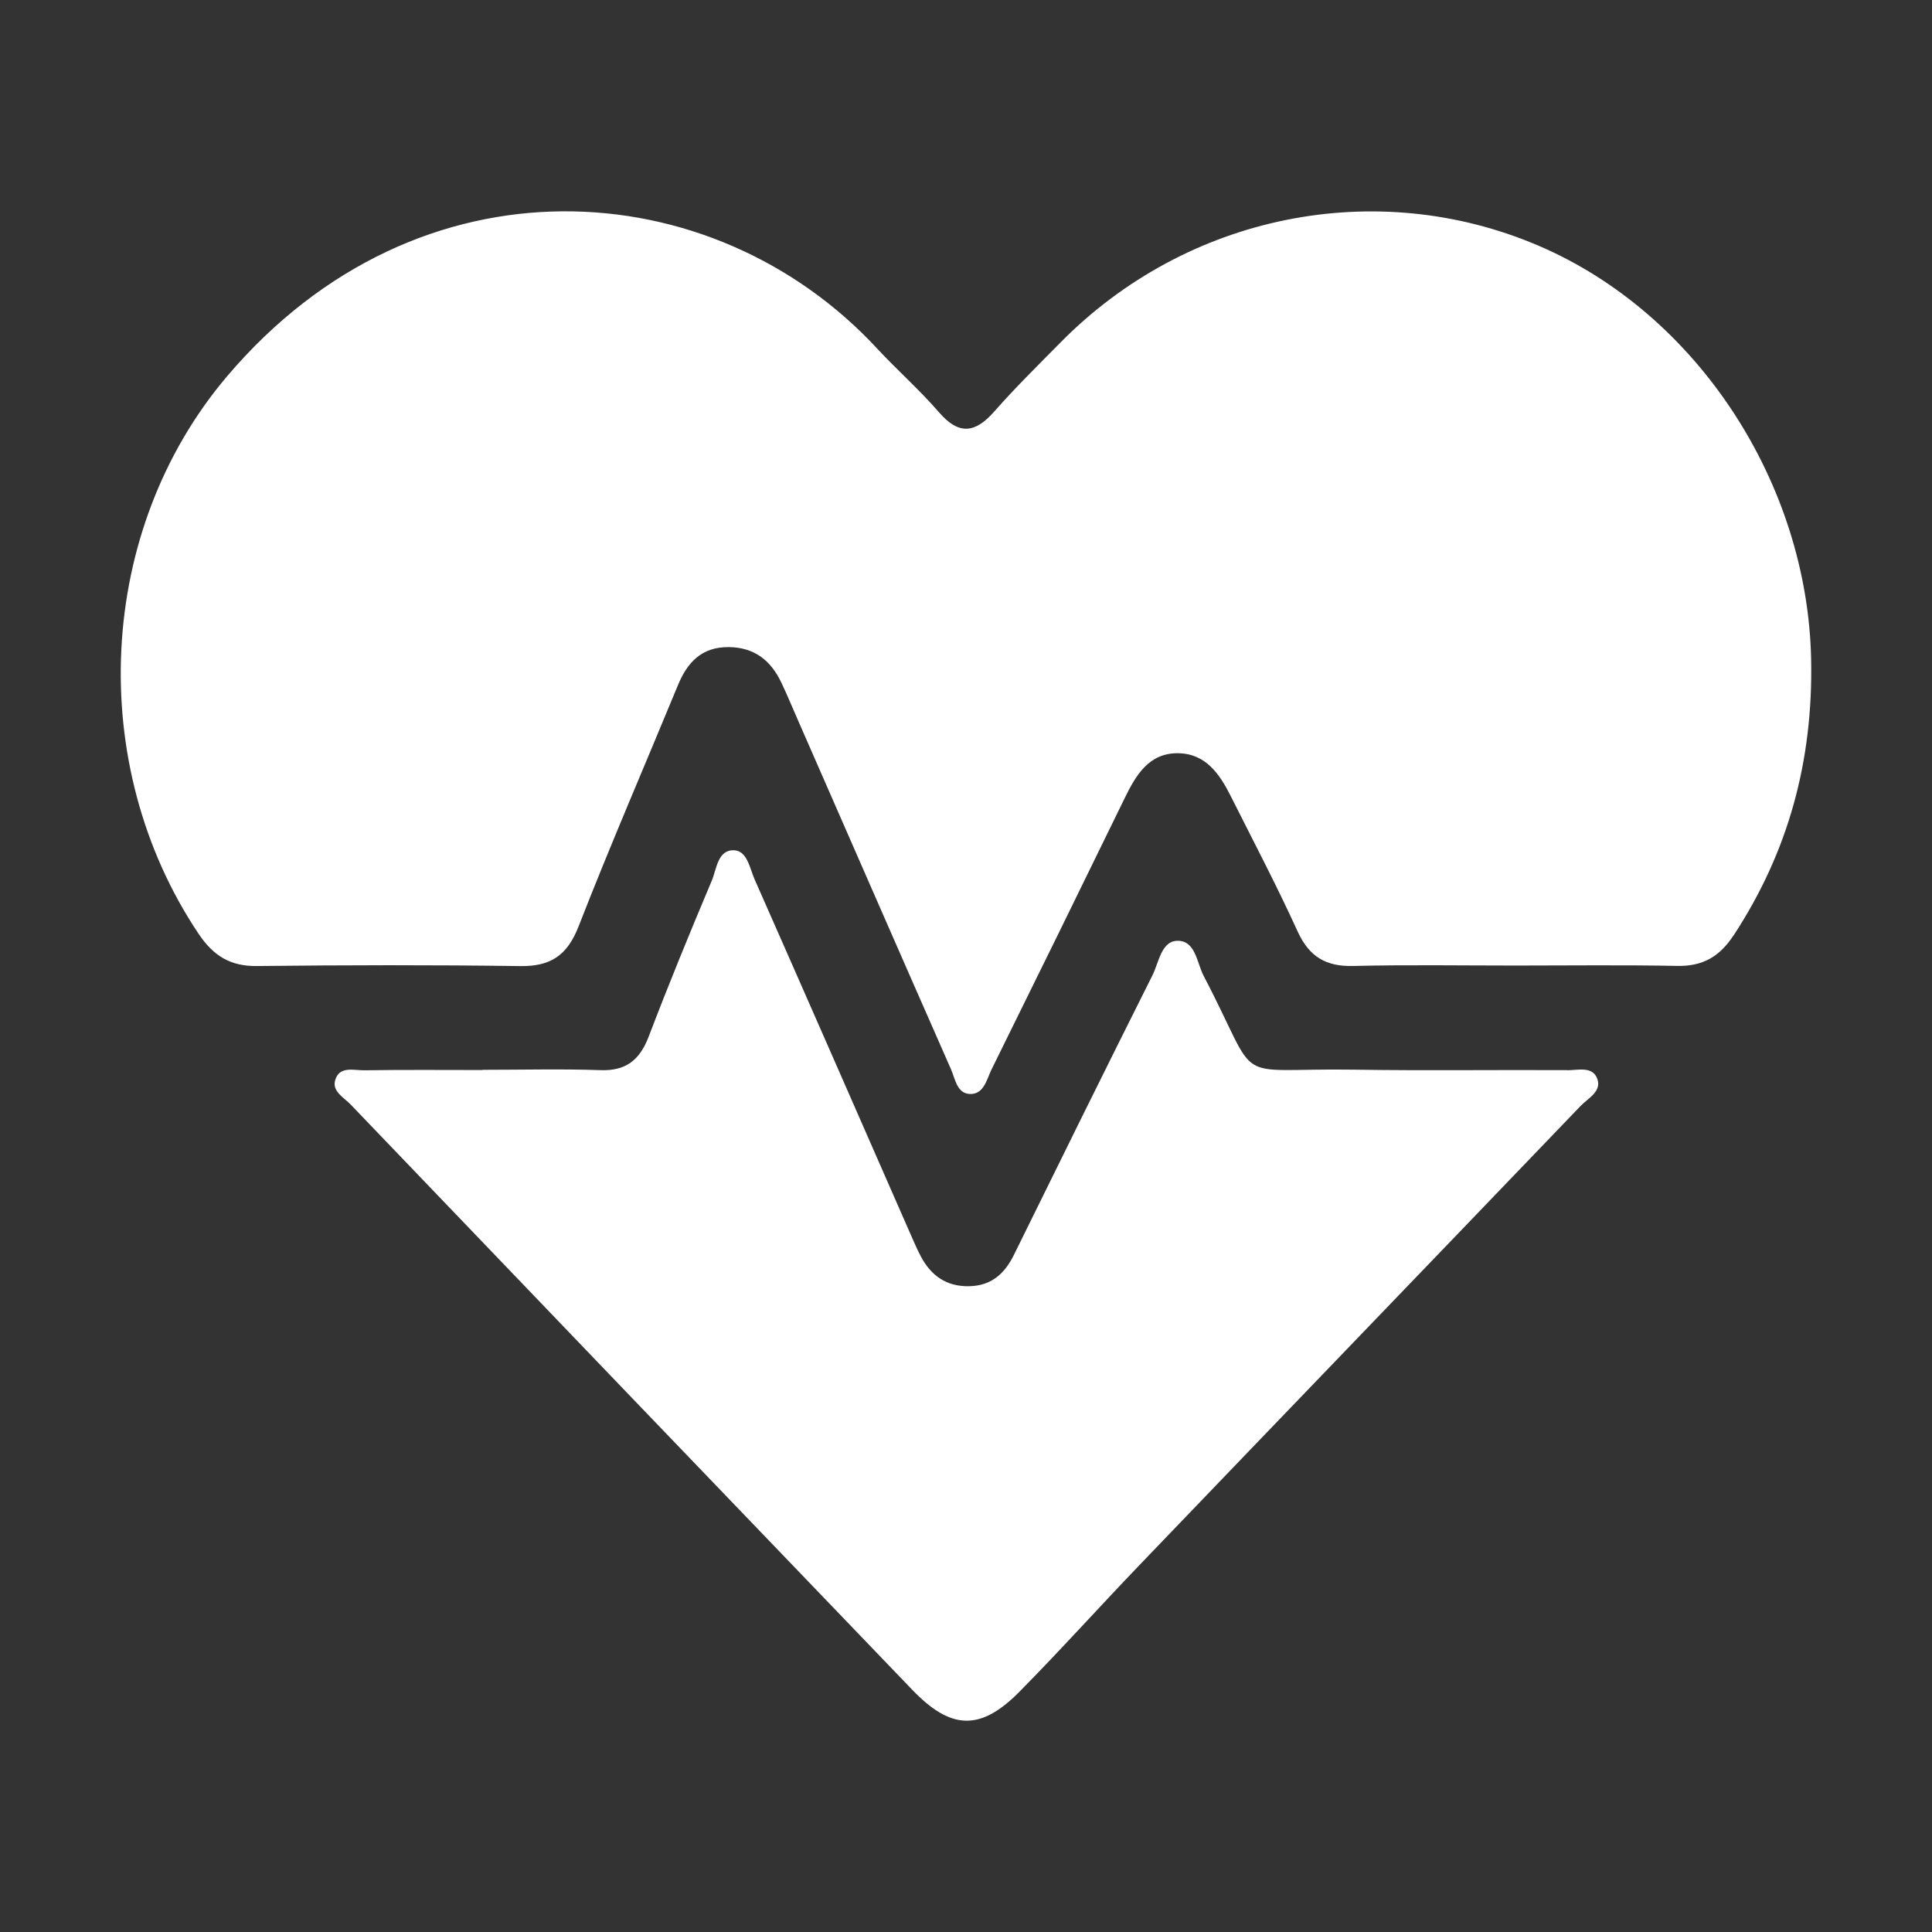 <svg xmlns="http://www.w3.org/2000/svg" width="64" height="64" viewBox="0 0 64 64" fill="none"><rect x="0" y="0" width="64" height="64" fill="#333333" stroke="none"/><path d="M51.91 35.45C49.563 35.437 47.216 35.471 44.869 35.434C40.658 35.37 41.826 36.06 39.875 32.332C39.644 31.892 39.604 31.136 38.982 31.166C38.47 31.189 38.387 31.885 38.177 32.307C36.633 35.386 35.109 38.477 33.588 41.568C33.279 42.198 32.836 42.589 32.118 42.607C31.361 42.627 30.84 42.265 30.496 41.605C30.372 41.37 30.27 41.125 30.162 40.883C28.442 36.964 26.726 33.042 24.996 29.127C24.835 28.76 24.752 28.182 24.314 28.166C23.772 28.148 23.741 28.789 23.577 29.177C22.855 30.887 22.15 32.606 21.488 34.341C21.19 35.119 20.731 35.48 19.895 35.45C18.593 35.405 17.288 35.439 15.984 35.439V35.446C14.679 35.446 13.375 35.434 12.073 35.455C11.728 35.46 11.245 35.302 11.104 35.779C10.992 36.156 11.397 36.359 11.621 36.594C17.818 43.061 24.018 49.526 30.225 55.982C31.505 57.313 32.48 57.345 33.767 56.044C35.141 54.653 36.449 53.195 37.805 51.784C42.651 46.732 47.509 41.692 52.355 36.64C52.604 36.382 53.067 36.156 52.912 35.736C52.756 35.307 52.266 35.455 51.912 35.453L51.91 35.45Z" fill="white"></path><path d="M57.423 30.994C59.244 28.219 60.063 25.203 59.996 21.843C59.88 16.024 56.244 10.39 50.95 8.132C45.572 5.838 39.309 7.107 35.132 11.344C34.391 12.095 33.637 12.835 32.941 13.627C32.308 14.348 31.769 14.426 31.107 13.659C30.467 12.919 29.728 12.269 29.061 11.552C23.631 5.681 13.872 4.982 7.524 12.463C3.19 17.567 2.83 25.335 6.575 30.928C7.065 31.661 7.629 32.013 8.511 32.001C11.417 31.969 14.326 31.962 17.232 32.003C18.228 32.017 18.787 31.661 19.165 30.691C20.212 28.006 21.358 25.363 22.457 22.699C22.772 21.934 23.246 21.434 24.128 21.436C24.978 21.439 25.531 21.868 25.884 22.614C26.063 22.991 26.224 23.377 26.39 23.758C28.093 27.646 29.791 31.535 31.503 35.421C31.646 35.747 31.702 36.249 32.163 36.24C32.601 36.231 32.688 35.745 32.849 35.421C34.326 32.433 35.794 29.44 37.255 26.443C37.635 25.664 38.067 24.934 39.04 24.952C39.944 24.97 40.403 25.641 40.772 26.376C41.52 27.867 42.296 29.342 42.987 30.858C43.374 31.704 43.936 32.022 44.829 31.999C46.616 31.956 48.406 31.985 50.196 31.985C51.986 31.985 53.776 31.962 55.564 31.997C56.394 32.013 56.958 31.698 57.421 30.992L57.423 30.994Z" fill="white"></path></svg>